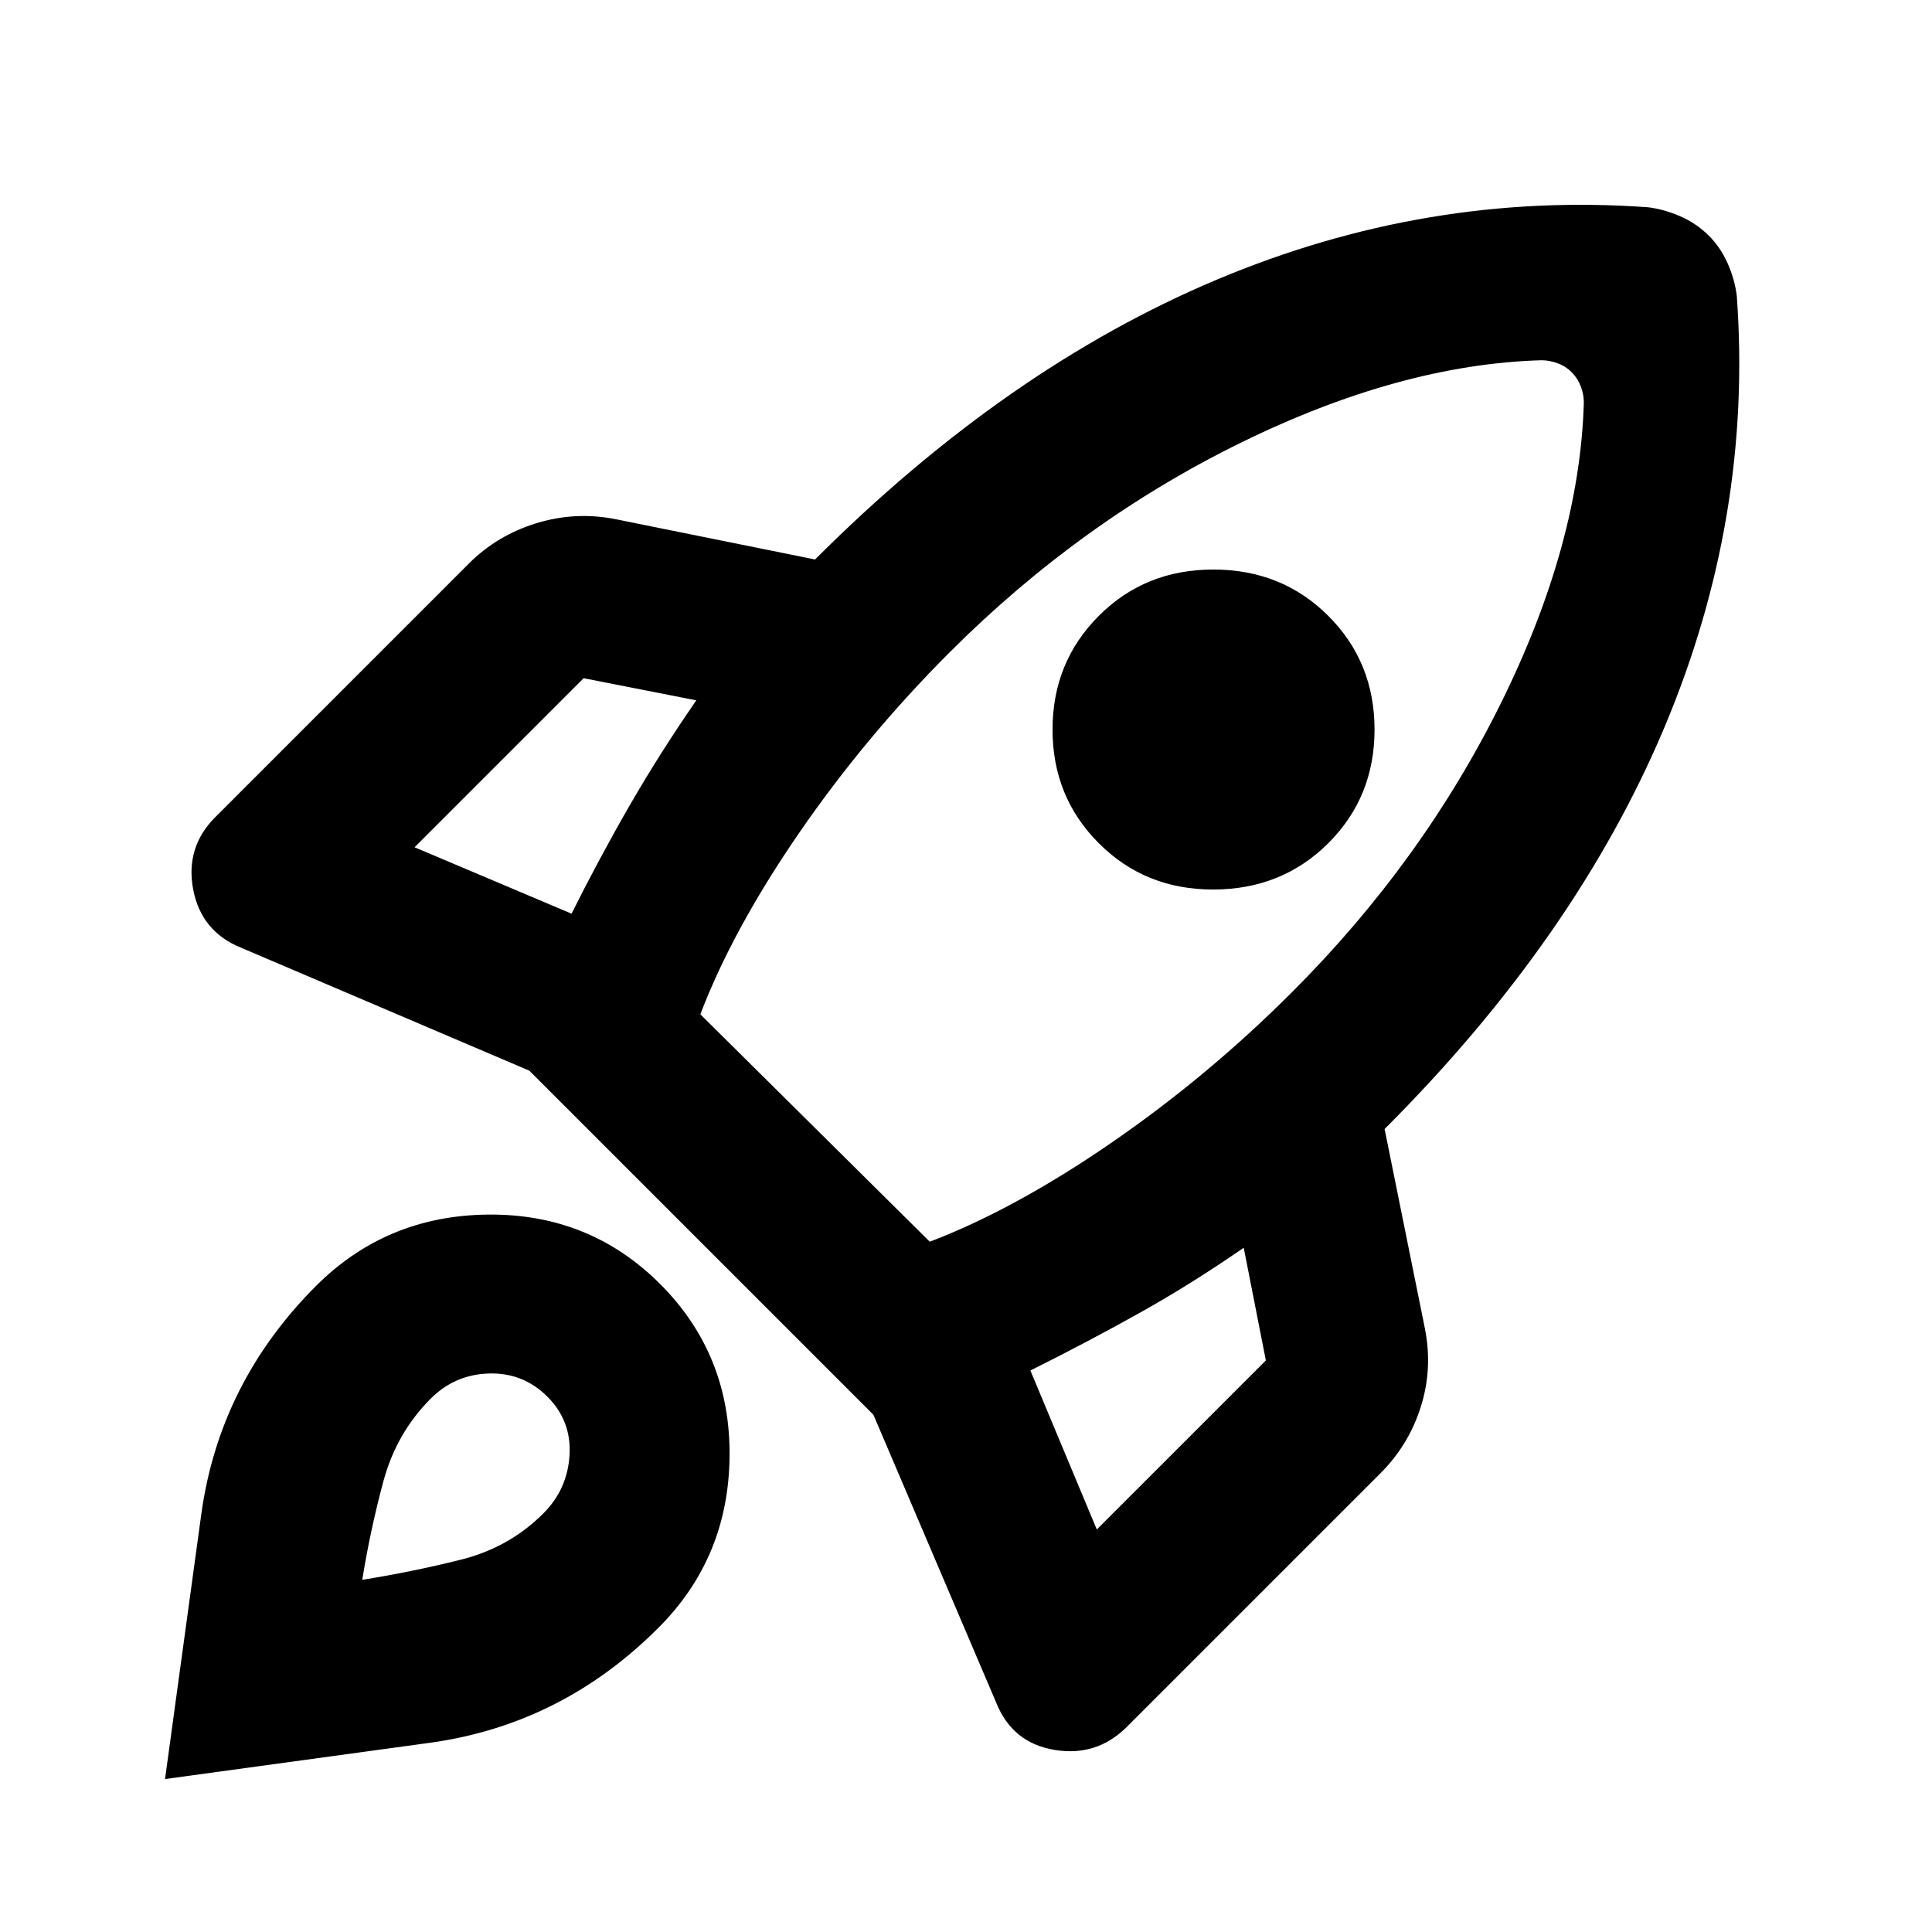 <?xml version="1.0" encoding="utf-8"?>
<!-- Generator: www.svgicons.com -->
<svg xmlns="http://www.w3.org/2000/svg" width="800" height="800" viewBox="0 0 24 24">
<path fill="currentColor" d="M7.1 11.35q.35-.7.725-1.35t.825-1.3l-1.4-.275l-2.1 2.1zm12.05-6.875q-1.75.05-3.737 1.025T11.8 8.1q-1.05 1.05-1.875 2.25T8.7 12.6l2.85 2.825q1.05-.4 2.25-1.225t2.25-1.875q1.625-1.625 2.6-3.6T19.675 5q0-.1-.038-.2t-.112-.175t-.175-.112t-.2-.038m-5.5 6q-.575-.575-.575-1.412t.575-1.413t1.425-.575t1.425.575t.575 1.413t-.575 1.412t-1.425.575t-1.425-.575m-.85 6.55L13.625 19l2.1-2.1l-.275-1.4q-.65.45-1.3.813t-1.35.712m8.775-13.35q.2 2.75-.9 5.363T17.2 14.025l.5 2.475q.1.5-.05.975t-.5.825L14 21.45q-.375.375-.9.288t-.725-.588l-1.525-3.575L6.575 13.3L3 11.775q-.5-.2-.6-.725t.275-.9L5.825 7q.35-.35.837-.5t.988-.05l2.475.5q2.375-2.375 4.988-3.475t5.362-.9q.2.025.4.113t.35.237t.238.35t.112.4m-17.65 12.3q.875-.875 2.138-.887t2.137.862t.863 2.138t-.888 2.137q-1.2 1.2-2.838 1.425t-3.287.45l.45-3.287q.225-1.637 1.425-2.838m1.425 1.4q-.425.425-.587 1.025T4.5 19.625q.625-.1 1.225-.25T6.75 18.8q.3-.3.325-.725T6.8 17.35t-.725-.288t-.725.313"/>
</svg>
